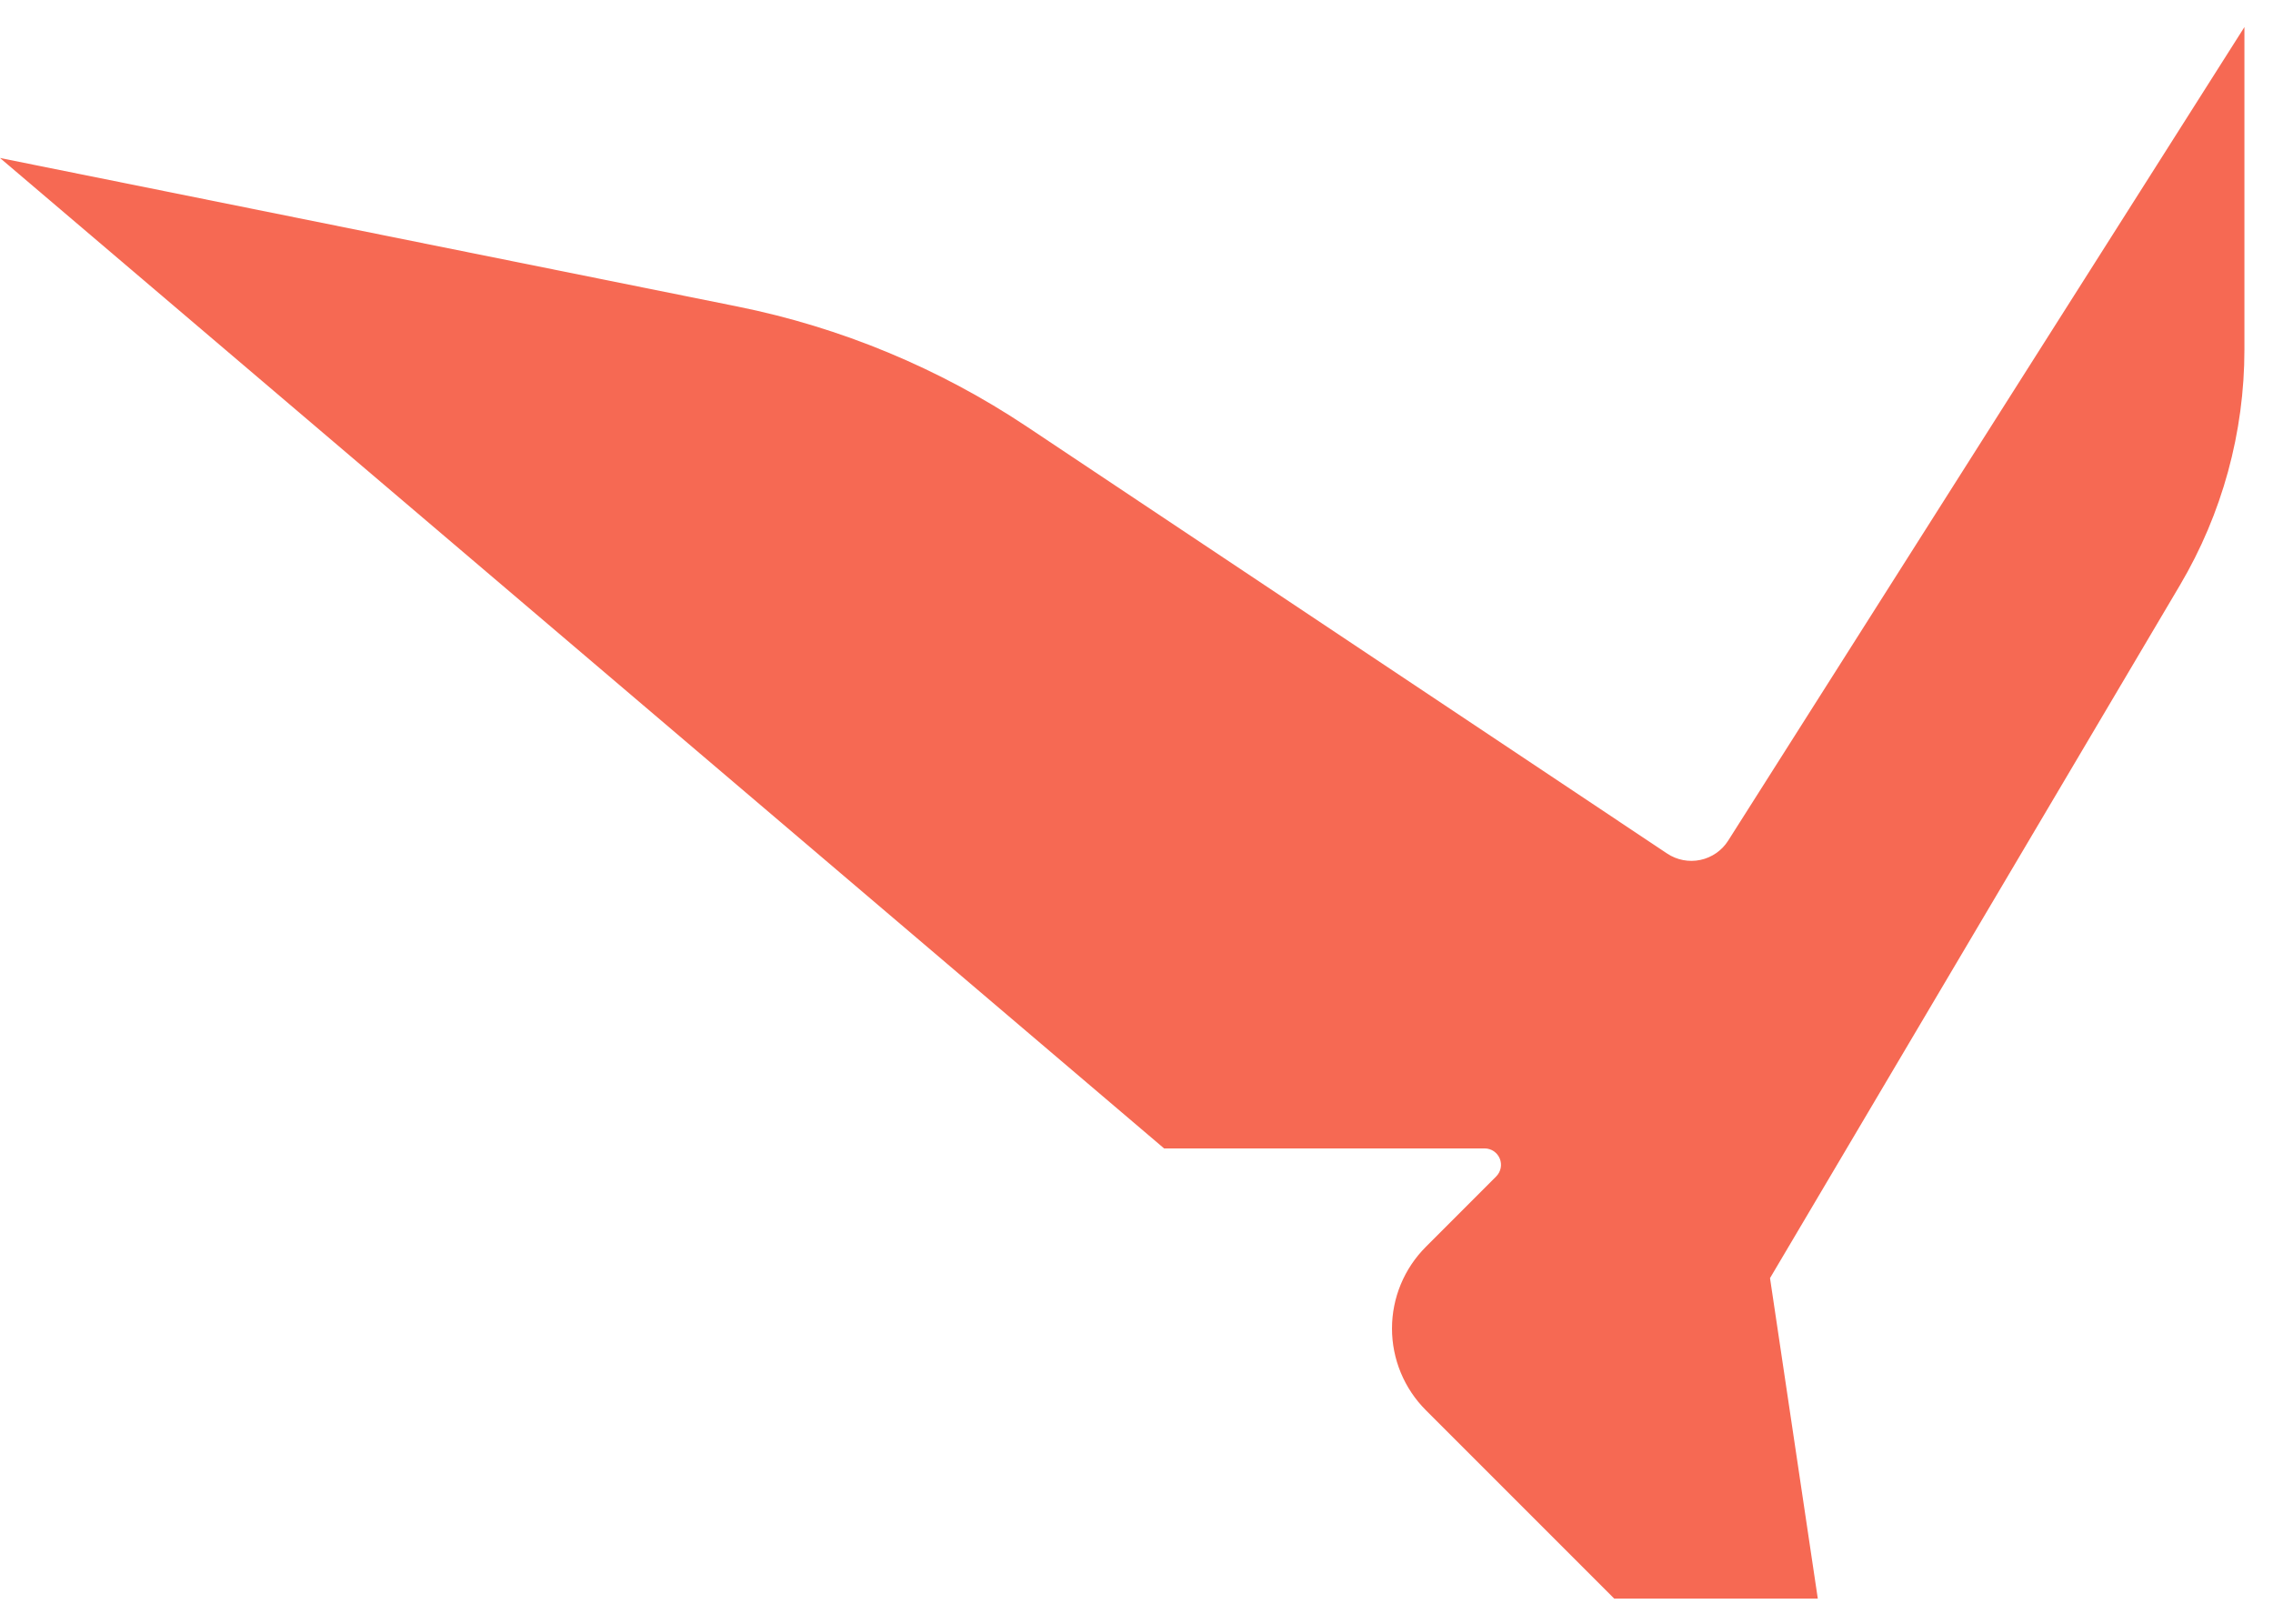 <svg xmlns="http://www.w3.org/2000/svg" width="42" height="30" viewBox="0 0 42 30" fill="none"><path fill-rule="evenodd" clip-rule="evenodd" d="M0 2.919C0 2.919 8.894 4.711 13.63 5.664C15.538 6.049 17.352 6.802 18.972 7.881C22.479 10.22 28.734 14.389 30.805 15.77C30.985 15.89 31.207 15.933 31.419 15.888C31.632 15.843 31.817 15.714 31.933 15.531C33.866 12.486 41.472 0.5 41.472 0.5V6.457C41.472 7.989 41.061 9.492 40.281 10.811C37.884 14.862 32.706 23.614 32.706 23.614L33.589 29.536H29.828C29.828 29.536 27.815 27.523 26.346 26.054C25.946 25.654 25.721 25.111 25.721 24.545C25.721 23.979 25.946 23.437 26.346 23.037C26.812 22.57 27.296 22.087 27.646 21.736C27.733 21.649 27.759 21.519 27.712 21.405C27.665 21.292 27.555 21.218 27.432 21.218C25.703 21.218 21.51 21.218 21.51 21.218L0 2.919Z" fill="#F66953"></path></svg>
